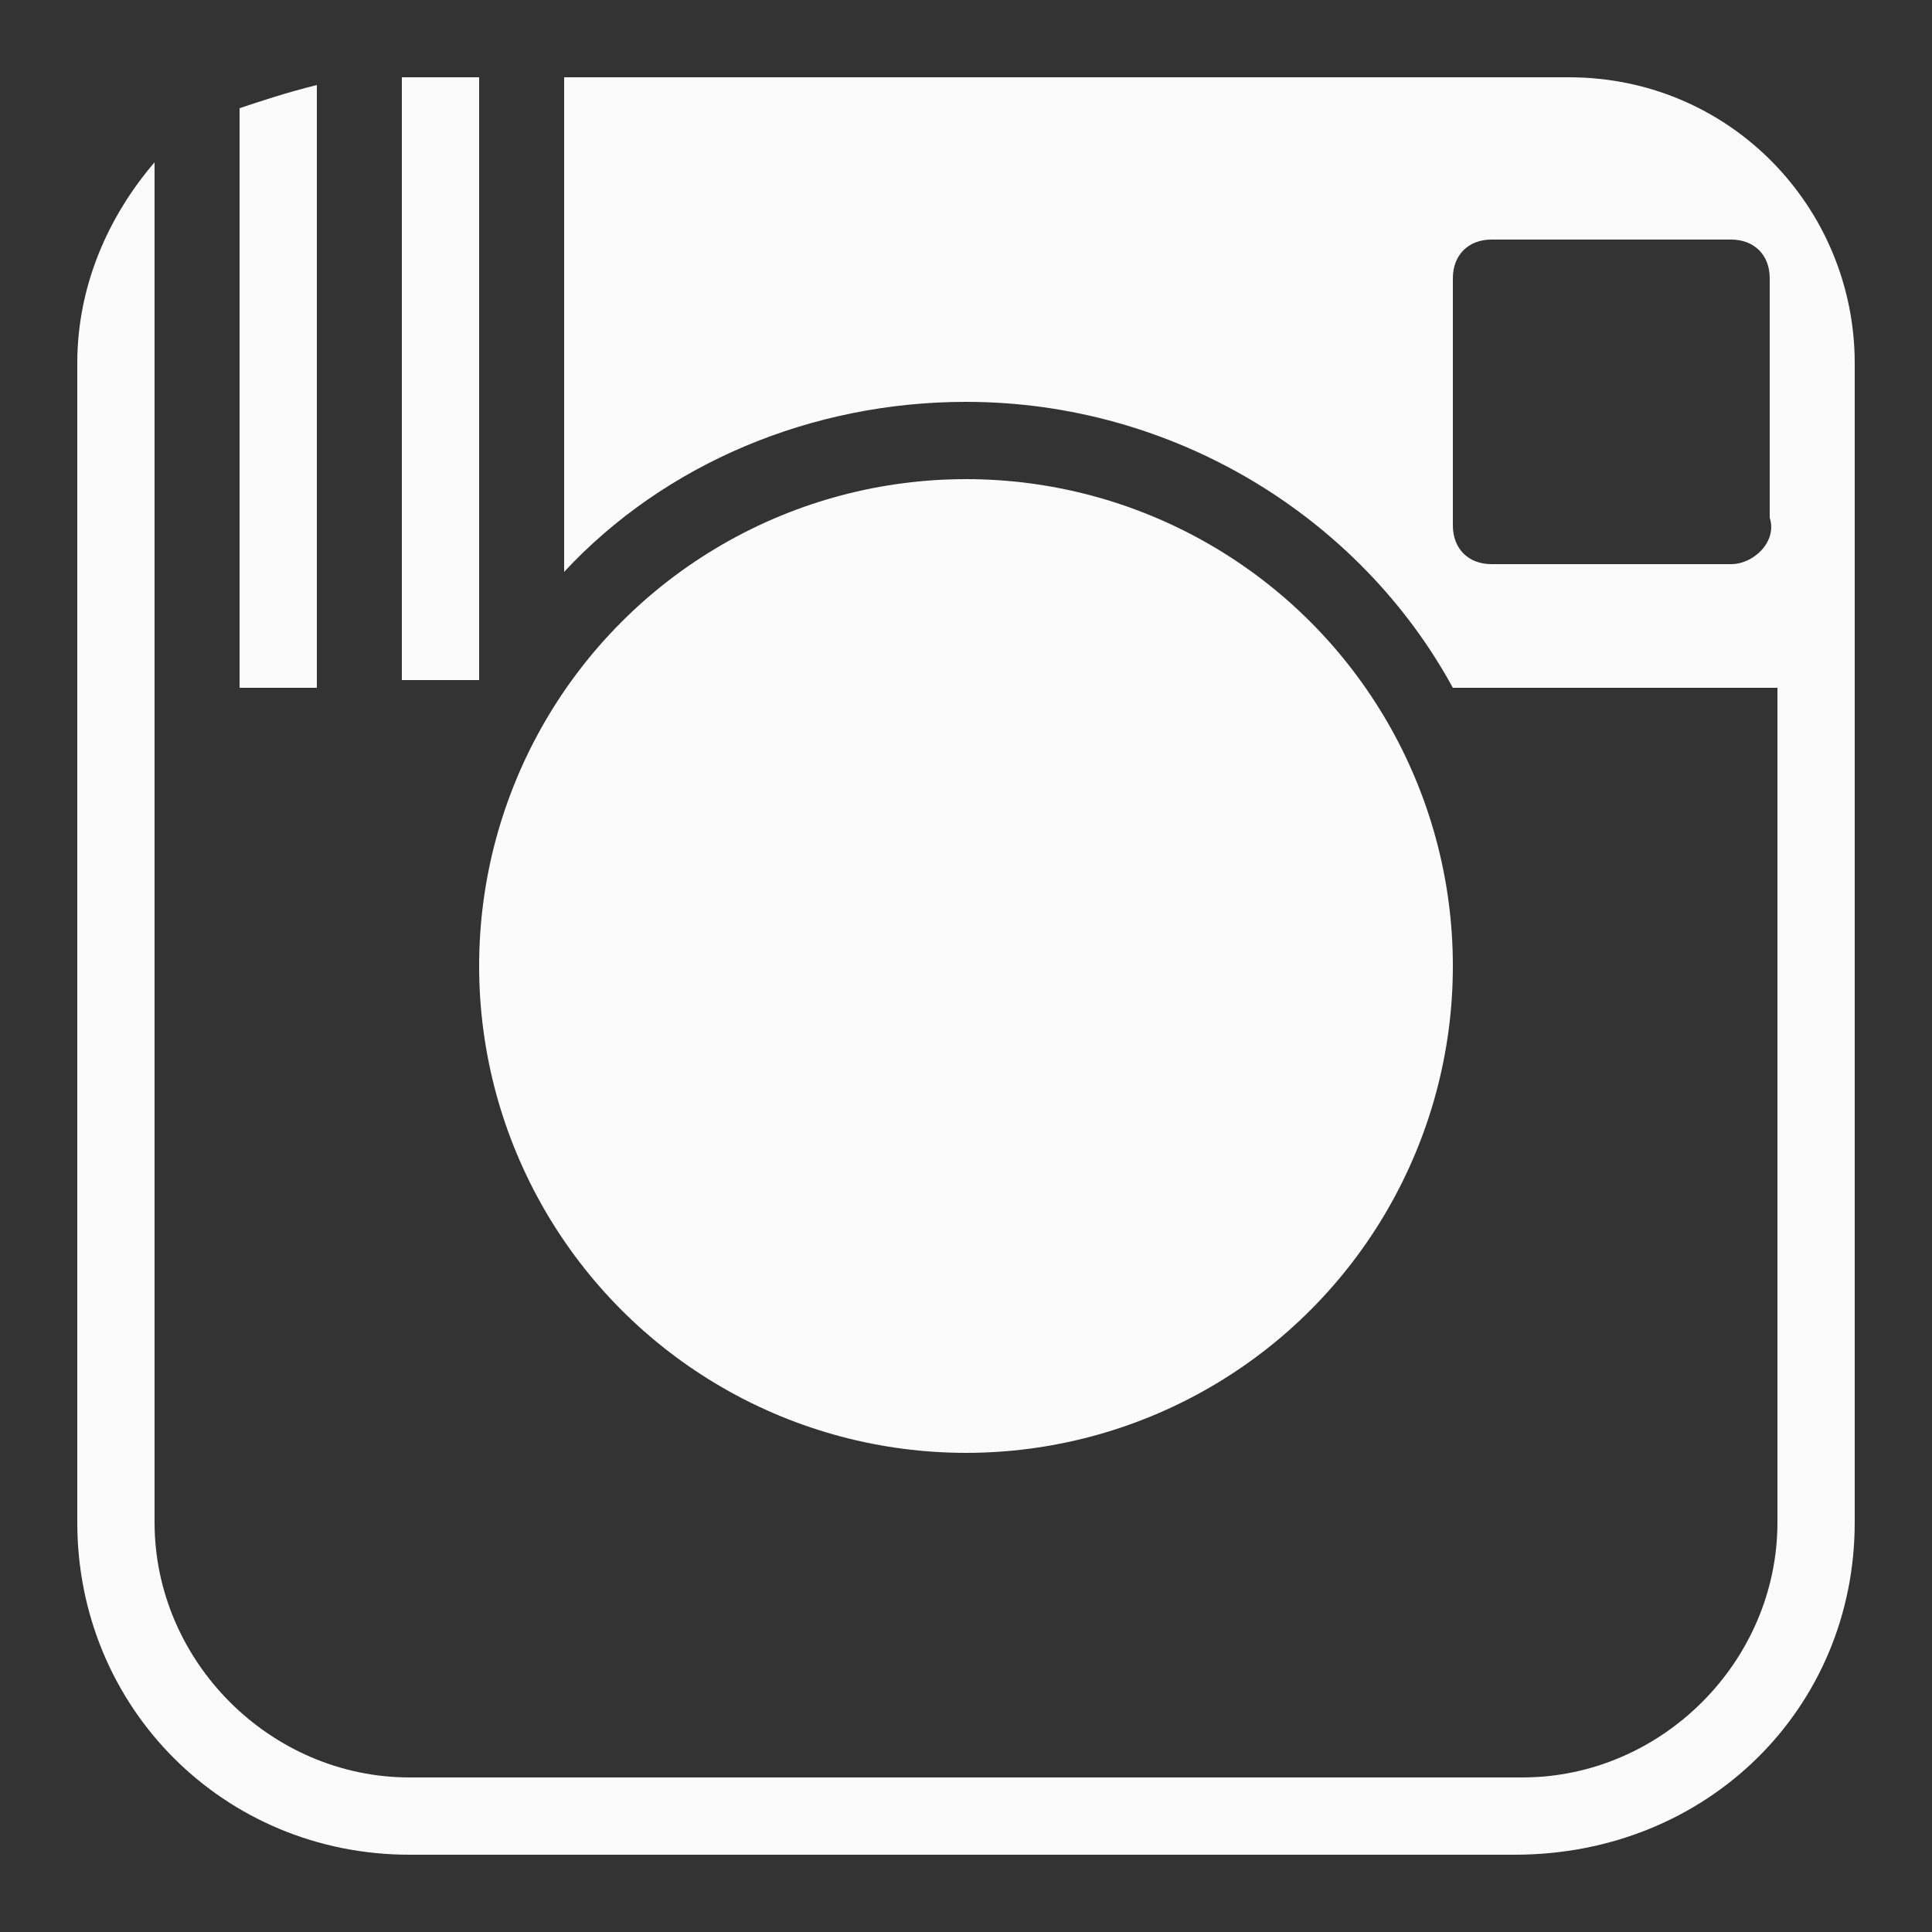 <?xml version="1.0" encoding="utf-8"?>
<!-- Generator: Adobe Illustrator 25.1.0, SVG Export Plug-In . SVG Version: 6.00 Build 0)  -->
<svg version="1.1" id="Layer_1" xmlns="http://www.w3.org/2000/svg" xmlns:xlink="http://www.w3.org/1999/xlink" x="0px" y="0px"
	 viewBox="0 0 25 25" style="enable-background:new 0 0 25 25;" xml:space="preserve">
<rect x="0" y="0" width="25" height="25" fill="#333333" stroke="none"/>
<style type="text/css">
	.st0{fill:#FBFBFB;}
</style>
<g>
	<g>
		<circle class="st0" cx="12.5" cy="12.5" r="6.3"/>
	</g>
	<g>
		<path class="st0" d="M4.1,1.1c-0.4,0.1-0.7,0.2-1,0.3v7.5h1V1.1z"/>
	</g>
	<path class="st0" d="M6.2,8.8V1h-1v7.8L6.2,8.8C6.2,8.8,6.2,8.8,6.2,8.8z"/>
	<g>
		<path class="st0" d="M24,19.7V8.8V5.3V4.7c0-2-1.6-3.7-3.7-3.7H7.3v6.4c1.3-1.4,3.2-2.2,5.2-2.2c2.7,0,5.1,1.5,6.3,3.7H23v10.8
			c0,1.8-1.5,3.3-3.3,3.3H5.3C3.5,23,2,21.5,2,19.7V8.8V5.3V2.1C1.4,2.8,1,3.7,1,4.7v0.7v3.5v10.8C1,22.1,2.9,24,5.3,24h14.3
			C22.1,24,24,22.1,24,19.7z M22.4,7.3h-3.1c-0.3,0-0.5-0.2-0.5-0.5V3.6c0-0.3,0.2-0.5,0.5-0.5h3.1c0.3,0,0.5,0.2,0.5,0.5v1.7v1.4
			C23,7,22.7,7.3,22.4,7.3z"/>
	</g>
</g>
</svg>
